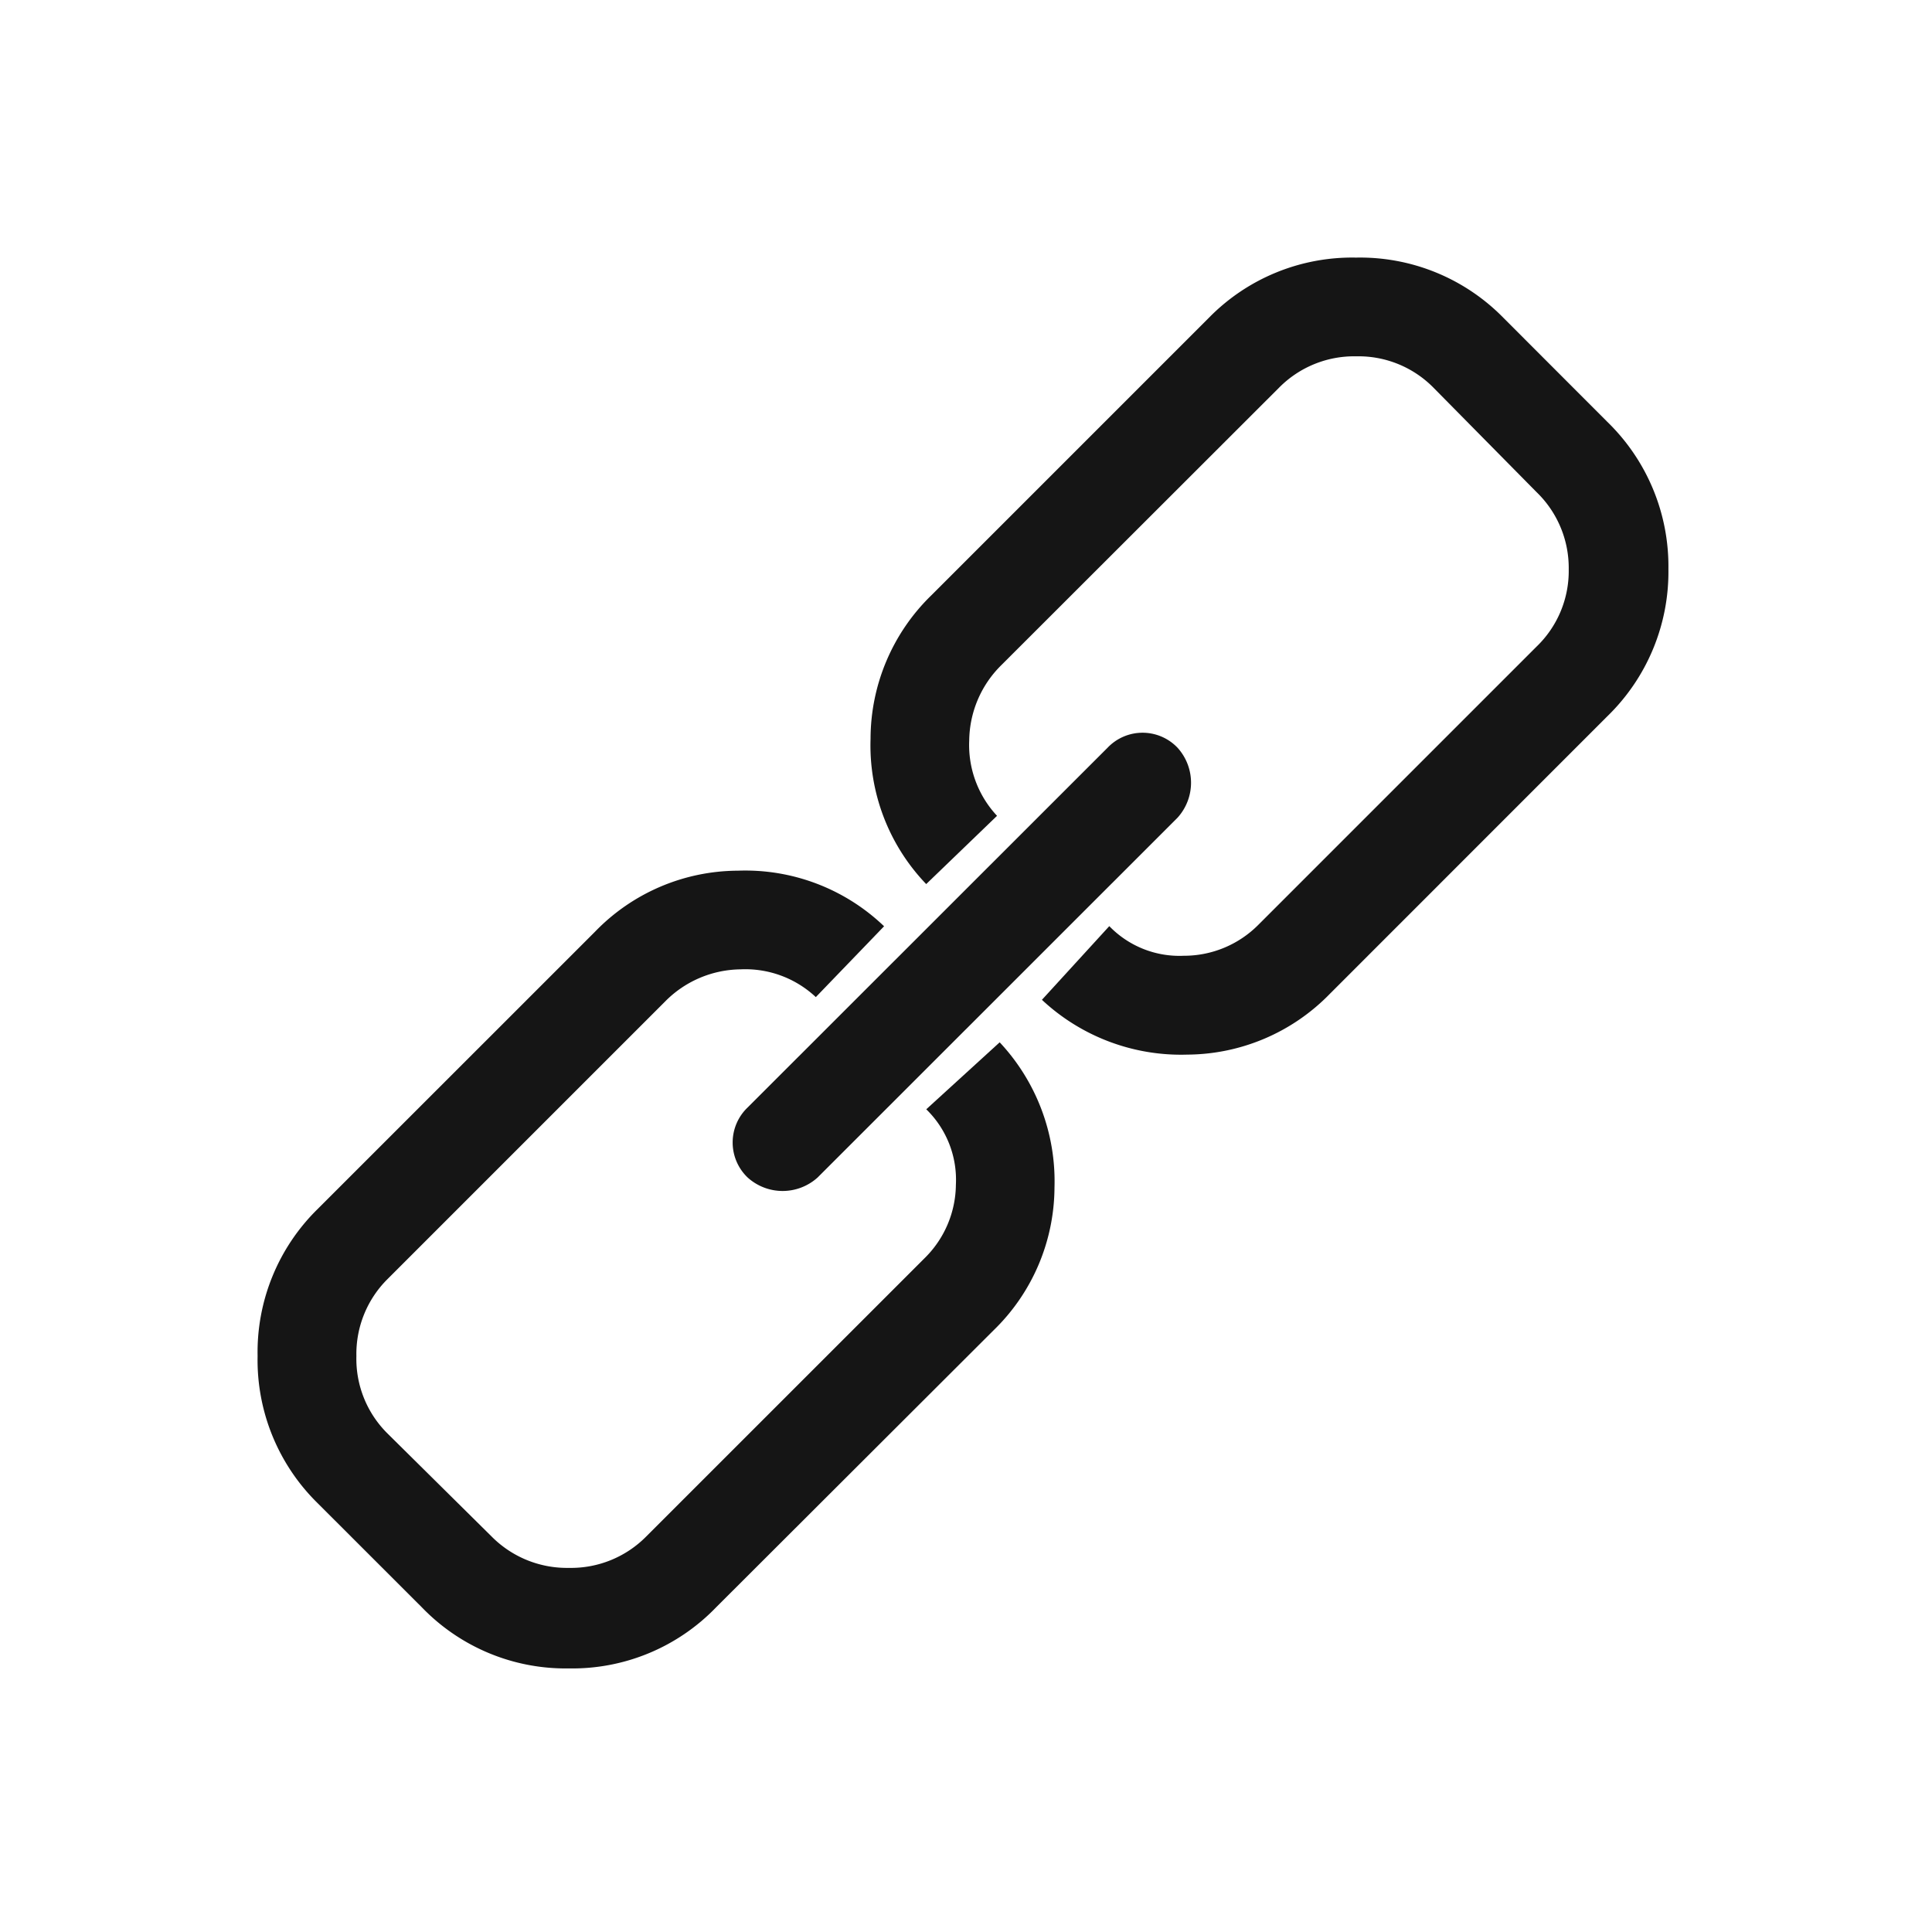 <svg id="link" xmlns="http://www.w3.org/2000/svg" width="30" height="30" viewBox="0 0 30 30">
  <g id="Raggruppa_3463" data-name="Raggruppa 3463" transform="translate(-445 -406)">
    <path id="Tracciato_36" data-name="Tracciato 36" d="M0,0A3.113,3.113,0,0,0-.947,2.23,3.109,3.109,0,0,0-.083,4.487l1.1-1.06a1.609,1.609,0,0,1-.432-1.17,1.668,1.668,0,0,1,.5-1.171L5.395-3.22a1.638,1.638,0,0,1,1.2-.488,1.634,1.634,0,0,1,1.2.488L9.394-1.6a1.637,1.637,0,0,1,.5,1.2,1.628,1.628,0,0,1-.5,1.2l-4.32,4.32A1.627,1.627,0,0,1,3.917,5.6a1.515,1.515,0,0,1-1.157-.46L1.714,6.284a3.162,3.162,0,0,0,2.258.851,3.112,3.112,0,0,0,2.217-.948l4.305-4.306a3.125,3.125,0,0,0,.948-2.286,3.126,3.126,0,0,0-.948-2.285L8.879-4.307a3.116,3.116,0,0,0-2.287-.934,3.113,3.113,0,0,0-2.285.934Z" transform="translate(459.465 415.241)" fill="#151515"/>
    <path id="Tracciato_37" data-name="Tracciato 37" d="M0,0A.752.752,0,0,0,0,1.087a.81.81,0,0,0,1.087,0L6.676-4.5a.809.809,0,0,0,0-1.086.75.75,0,0,0-1.087,0Z" transform="translate(456.609 423.197)" fill="#151515"/>
    <path id="Tracciato_38" data-name="Tracciato 38" d="M0,0A3.113,3.113,0,0,0-.934,2.285,3.112,3.112,0,0,0,0,4.571L1.617,6.187A3.1,3.1,0,0,0,3.9,7.135a3.1,3.1,0,0,0,2.285-.948l4.307-4.3a3.108,3.108,0,0,0,.948-2.217,3.158,3.158,0,0,0-.851-2.257L9.449-1.547a1.527,1.527,0,0,1,.46,1.171A1.62,1.62,0,0,1,9.421.767L5.1,5.087a1.641,1.641,0,0,1-1.2.487,1.646,1.646,0,0,1-1.2-.487l-1.617-1.6A1.631,1.631,0,0,1,.6,2.285a1.639,1.639,0,0,1,.488-1.2L5.393-3.22a1.671,1.671,0,0,1,1.171-.5,1.6,1.6,0,0,1,1.17.431l1.06-1.1a3.115,3.115,0,0,0-2.272-.863,3.1,3.1,0,0,0-2.216.947Z" transform="translate(449.934 424.772)" fill="#151515"/>
  </g>
  <rect id="Rettangolo_11" data-name="Rettangolo 11" width="30" height="30" fill="none"/>
</svg>
